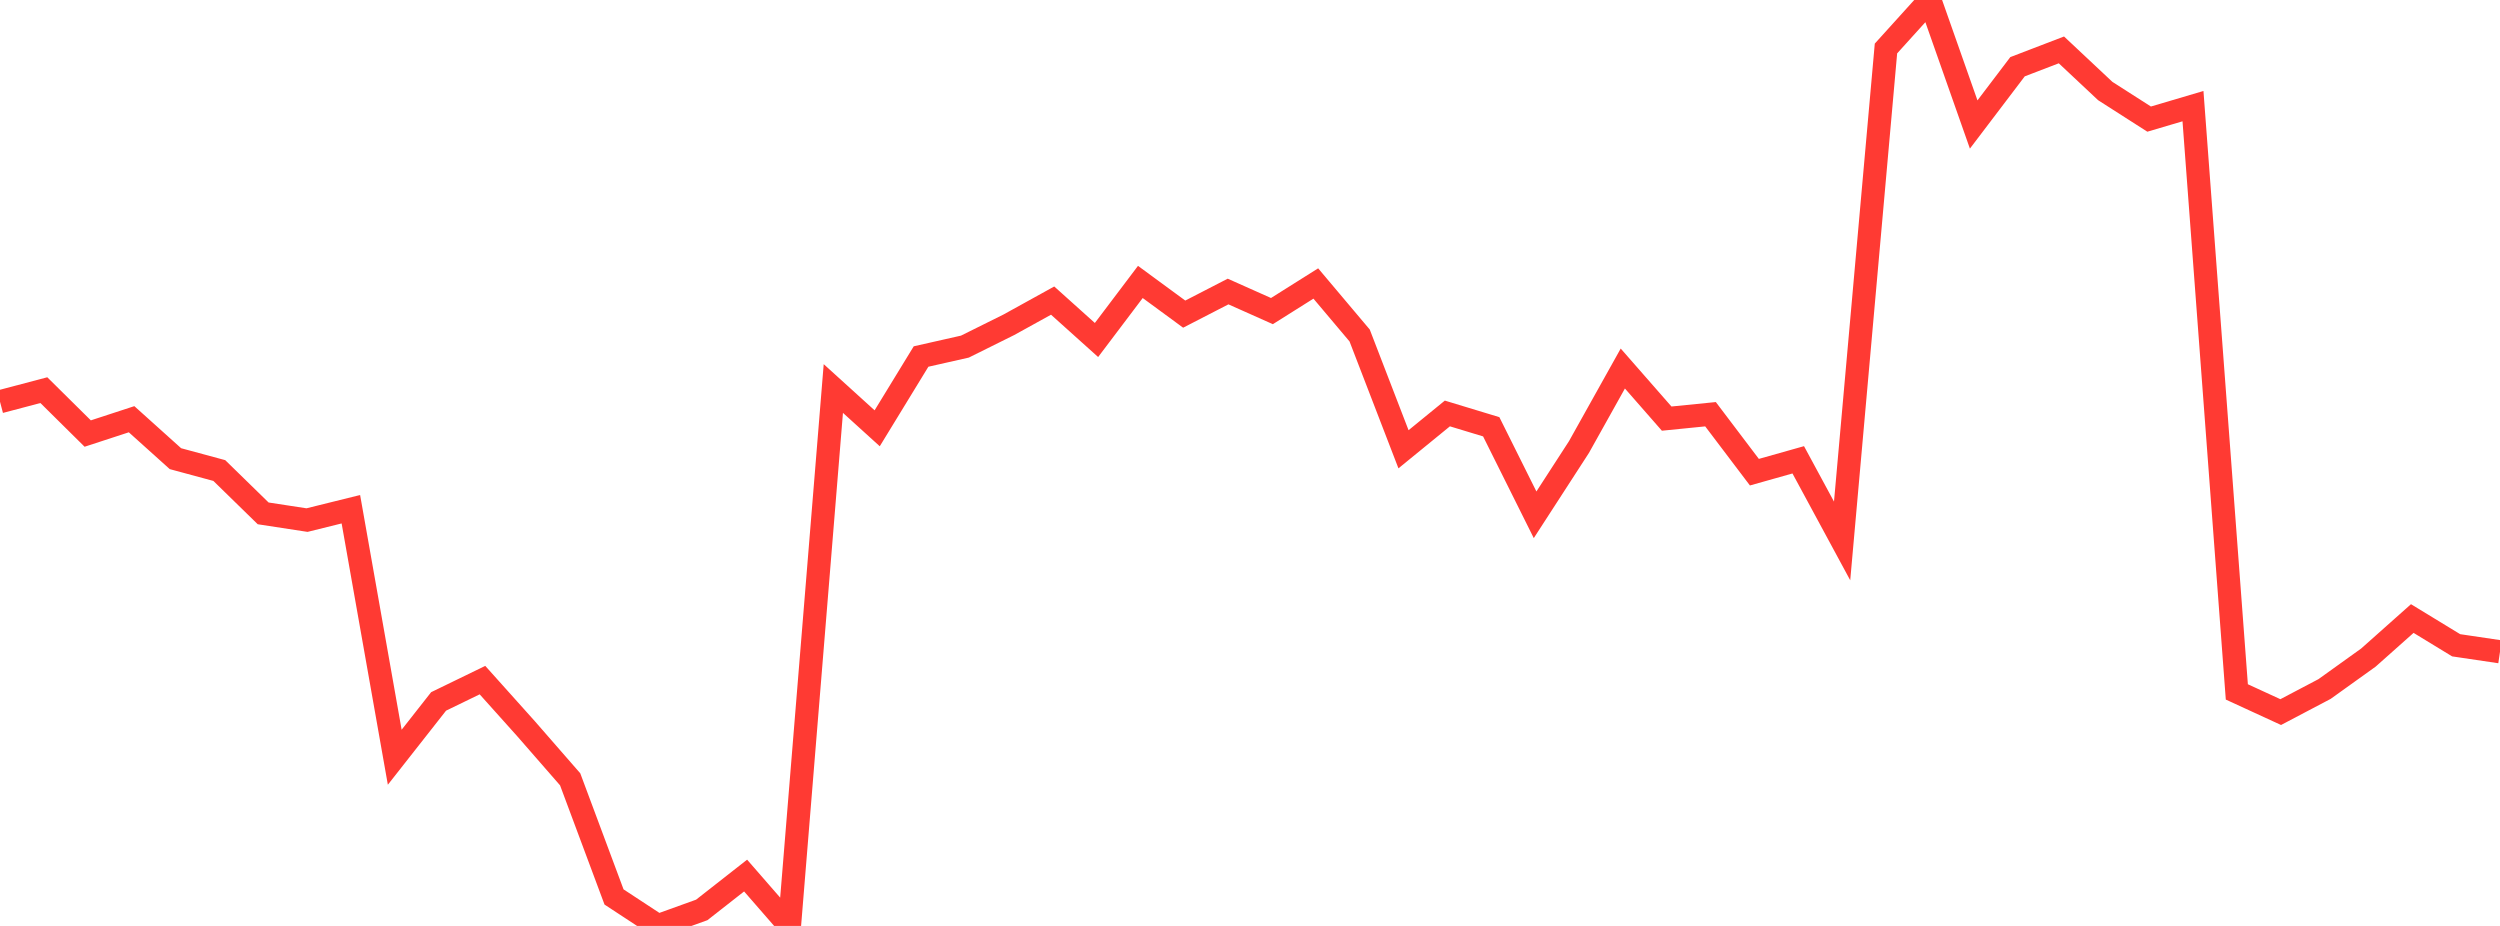 <?xml version="1.0" standalone="no"?>
<!DOCTYPE svg PUBLIC "-//W3C//DTD SVG 1.1//EN" "http://www.w3.org/Graphics/SVG/1.1/DTD/svg11.dtd">

<svg width="135" height="50" viewBox="0 0 135 50" preserveAspectRatio="none" 
  xmlns="http://www.w3.org/2000/svg"
  xmlns:xlink="http://www.w3.org/1999/xlink">


<polyline points="0.0, 21.693 2.368, 21.068 4.737, 23.412 7.105, 22.638 9.474, 24.768 11.842, 25.409 14.211, 27.722 16.579, 28.085 18.947, 27.498 21.316, 40.891 23.684, 37.877 26.053, 36.726 28.421, 39.368 30.789, 42.084 33.158, 48.436 35.526, 49.99 37.895, 49.136 40.263, 47.28 42.632, 50.0 45.0, 20.98 47.368, 23.128 49.737, 19.252 52.105, 18.717 54.474, 17.54 56.842, 16.232 59.211, 18.36 61.579, 15.225 63.947, 16.963 66.316, 15.742 68.684, 16.799 71.053, 15.308 73.421, 18.117 75.789, 24.261 78.158, 22.327 80.526, 23.046 82.895, 27.799 85.263, 24.142 87.632, 19.9 90.0, 22.605 92.368, 22.368 94.737, 25.498 97.105, 24.83 99.474, 29.211 101.842, 2.619 104.211, 0.0 106.579, 6.723 108.947, 3.603 111.316, 2.694 113.684, 4.916 116.053, 6.432 118.421, 5.732 120.789, 37.363 123.158, 38.453 125.526, 37.207 127.895, 35.508 130.263, 33.401 132.632, 34.845 135.0, 35.196" fill="none" stroke="#ff3a33" stroke-width="1.25"/>

</svg>